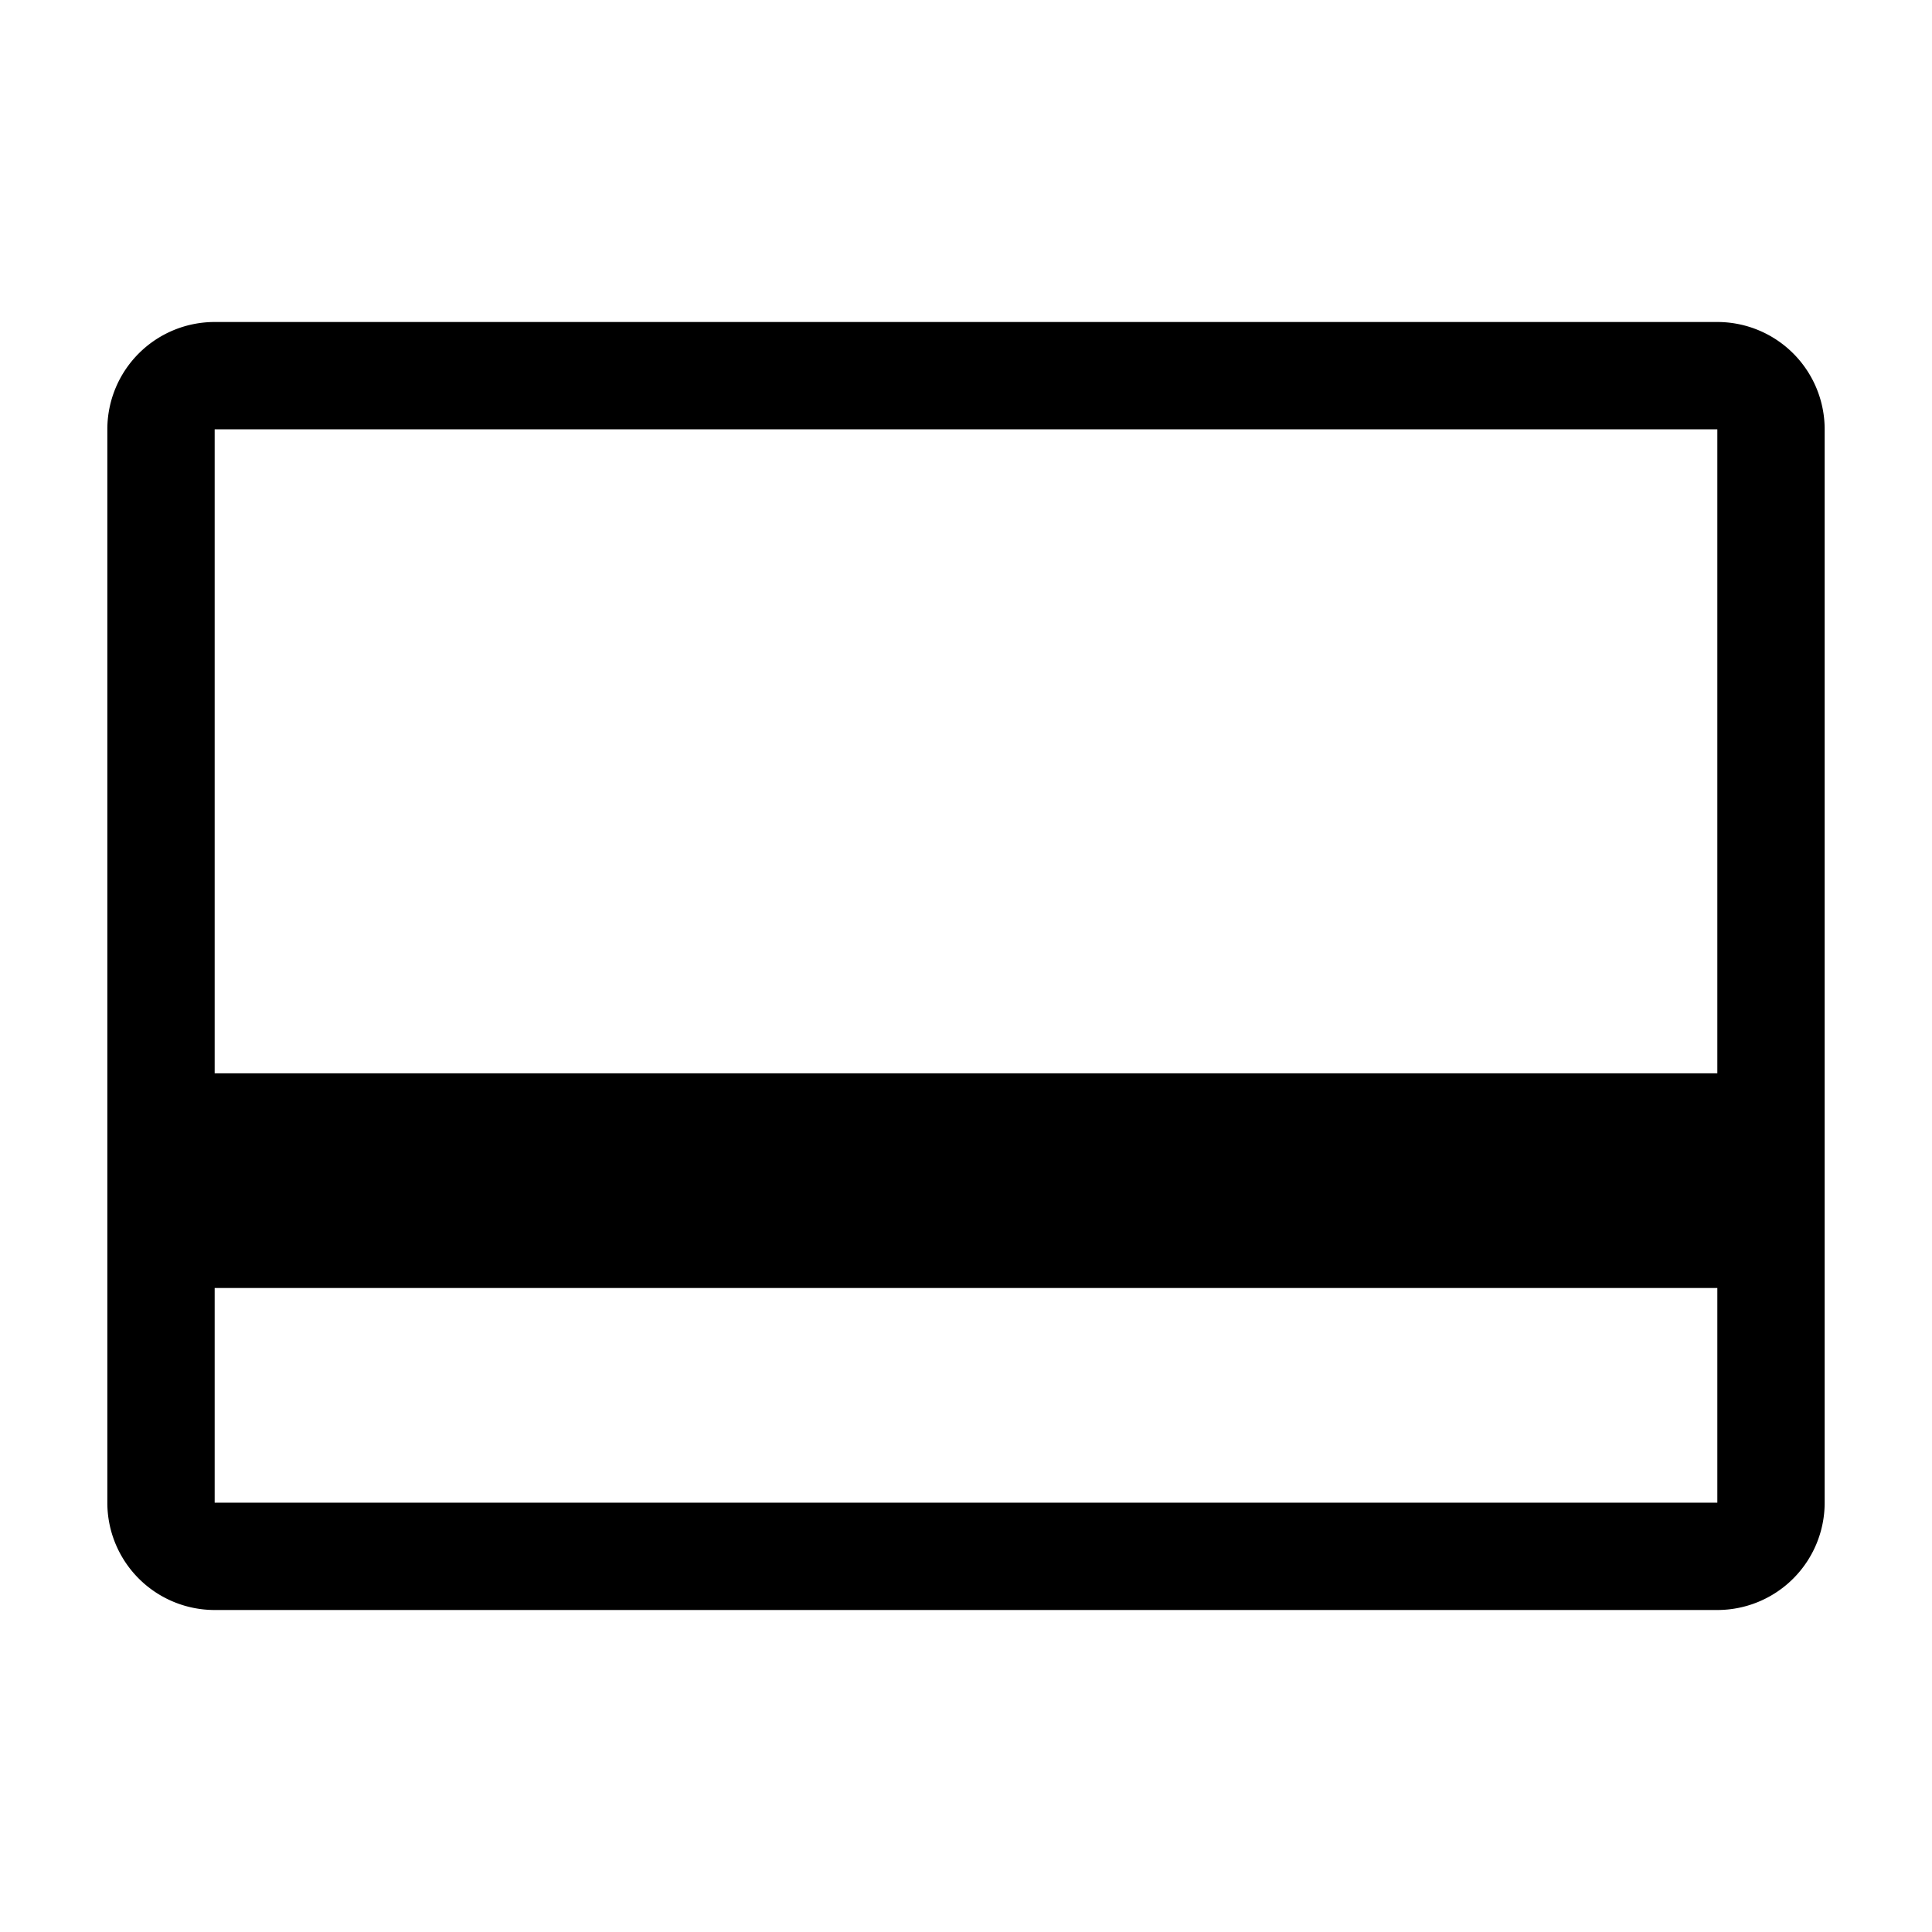 <?xml version="1.0" encoding="utf-8"?>
<!-- Generator: www.svgicons.com -->
<svg xmlns="http://www.w3.org/2000/svg" width="800" height="800" viewBox="0 0 36 36">
<path fill="currentColor" d="M32 6H4a2 2 0 0 0-2 2v20a2 2 0 0 0 2 2h28a2 2 0 0 0 2-2V8a2 2 0 0 0-2-2m0 2v12H4V8ZM4 28v-4h28v4Z" class="clr-i-outline clr-i-outline-path-1"/><path fill="none" d="M0 0h36v36H0z"/>
</svg>